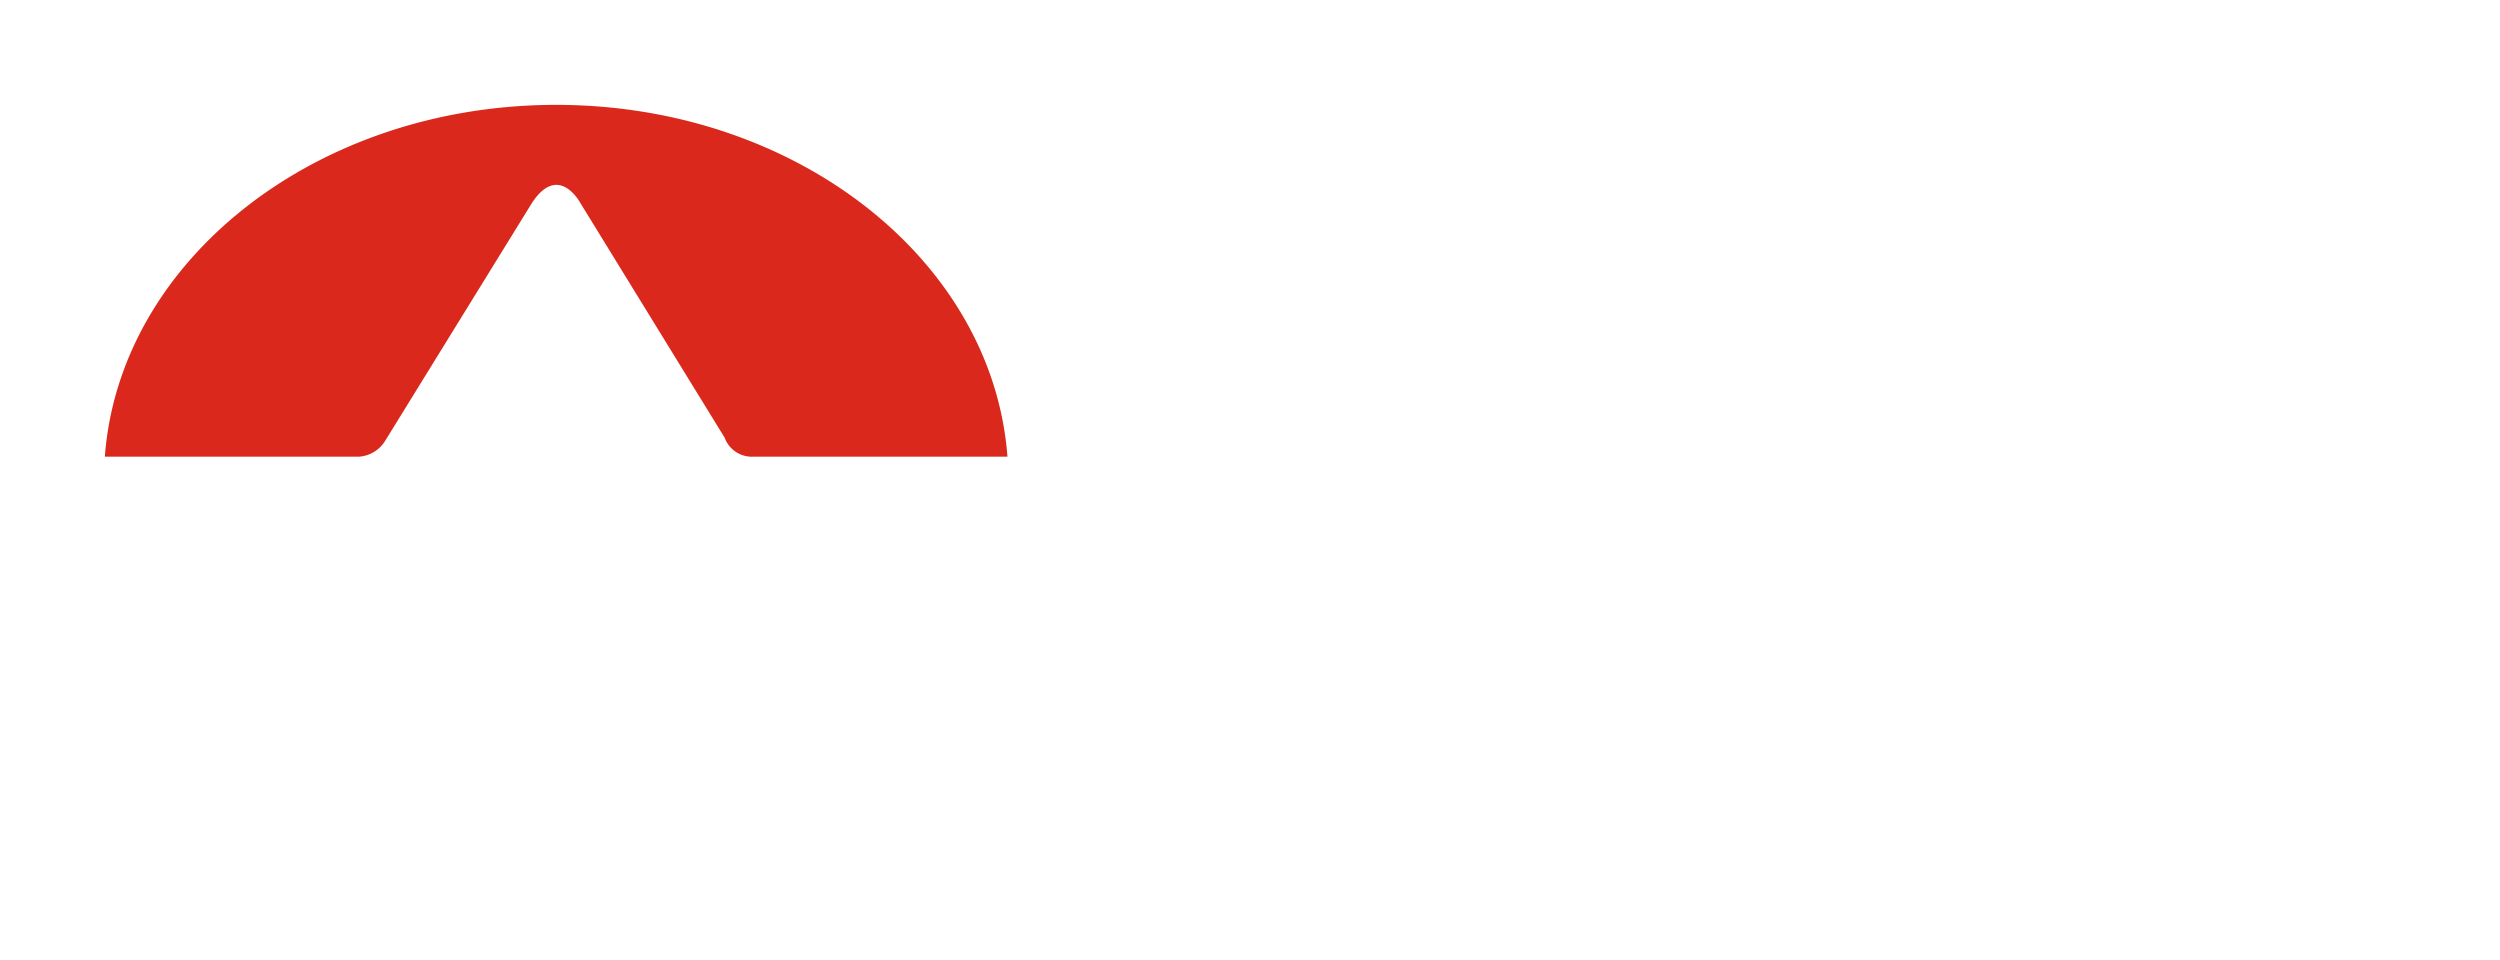<svg xmlns="http://www.w3.org/2000/svg" xmlns:xlink="http://www.w3.org/1999/xlink" width="214.555" height="82.42" viewBox="0 0 214.555 82.42">
  <defs>
    <filter id="Caminho_19502" x="110.105" y="4.516" width="35.796" height="30.986" filterUnits="userSpaceOnUse">
      <feOffset dy="3" input="SourceAlpha"/>
      <feGaussianBlur stdDeviation="3" result="blur"/>
      <feFlood flood-opacity="0.161"/>
      <feComposite operator="in" in2="blur"/>
      <feComposite in="SourceGraphic"/>
    </filter>
    <filter id="Caminho_19503" x="0.001" y="0" width="95.461" height="48.194" filterUnits="userSpaceOnUse">
      <feOffset dy="3" input="SourceAlpha"/>
      <feGaussianBlur stdDeviation="3" result="blur-2"/>
      <feFlood flood-opacity="0.161"/>
      <feComposite operator="in" in2="blur-2"/>
      <feComposite in="SourceGraphic"/>
    </filter>
    <filter id="Caminho_19504" x="0" y="34.209" width="95.462" height="48.211" filterUnits="userSpaceOnUse">
      <feOffset dy="3" input="SourceAlpha"/>
      <feGaussianBlur stdDeviation="3" result="blur-3"/>
      <feFlood flood-opacity="0.161"/>
      <feComposite operator="in" in2="blur-3"/>
      <feComposite in="SourceGraphic"/>
    </filter>
    <filter id="Caminho_19505" x="78.204" y="6.383" width="43.91" height="73.562" filterUnits="userSpaceOnUse">
      <feOffset dy="3" input="SourceAlpha"/>
      <feGaussianBlur stdDeviation="3" result="blur-4"/>
      <feFlood flood-opacity="0.161"/>
      <feComposite operator="in" in2="blur-4"/>
      <feComposite in="SourceGraphic"/>
    </filter>
    <filter id="Caminho_19506" x="106.077" y="23.536" width="43.693" height="56.407" filterUnits="userSpaceOnUse">
      <feOffset dy="3" input="SourceAlpha"/>
      <feGaussianBlur stdDeviation="3" result="blur-5"/>
      <feFlood flood-opacity="0.161"/>
      <feComposite operator="in" in2="blur-5"/>
      <feComposite in="SourceGraphic"/>
    </filter>
    <filter id="Caminho_19507" x="133.681" y="23.232" width="74.688" height="56.691" filterUnits="userSpaceOnUse">
      <feOffset dy="3" input="SourceAlpha"/>
      <feGaussianBlur stdDeviation="3" result="blur-6"/>
      <feFlood flood-opacity="0.161"/>
      <feComposite operator="in" in2="blur-6"/>
      <feComposite in="SourceGraphic"/>
    </filter>
    <filter id="Caminho_19508" x="186.996" y="16.555" width="27.559" height="28.077" filterUnits="userSpaceOnUse">
      <feOffset dy="3" input="SourceAlpha"/>
      <feGaussianBlur stdDeviation="3" result="blur-7"/>
      <feFlood flood-opacity="0.161"/>
      <feComposite operator="in" in2="blur-7"/>
      <feComposite in="SourceGraphic"/>
    </filter>
  </defs>
  <g id="LOGO" transform="translate(9 6)">
    <g transform="matrix(1, 0, 0, 1, -9, -6)" filter="url(#Caminho_19502)">
      <path id="Caminho_19502-2" data-name="Caminho 19502" d="M-411.563,543.766c0,3.586-3.983,6.492-8.9,6.492s-8.9-2.906-8.9-6.492,3.984-6.494,8.9-6.494,8.9,2.909,8.9,6.494" transform="translate(548.47 -526.76)" fill="#fff"/>
    </g>
    <g transform="matrix(1, 0, 0, 1, -9, -6)" filter="url(#Caminho_19503)">
      <path id="Caminho_19503-2" data-name="Caminho 19503" d="M-511.711,563.194a2.859,2.859,0,0,0,2.285-1.392l12.557-20.349c2.3-3.548,4.174-.034,4.174-.034l12.383,20.14a2.487,2.487,0,0,0,2.432,1.636h21.841C-457.3,546.344-474.154,533-494.771,533s-37.476,13.344-38.731,30.194Z" transform="translate(542.5 -527)" fill="#da291c"/>
    </g>
    <g transform="matrix(1, 0, 0, 1, -9, -6)" filter="url(#Caminho_19504)">
      <path id="Caminho_19504-2" data-name="Caminho 19504" d="M-477.791,565.357a2.741,2.741,0,0,0-2.522,1.654L-492.7,587.153s-1.879,3.513-4.173-.036l-12.559-20.348a2.788,2.788,0,0,0-2.395-1.412H-533.5c1.244,16.858,18.106,30.211,38.732,30.211s37.486-13.353,38.73-30.211Z" transform="translate(542.5 -525.15)" fill="#fff"/>
    </g>
    <g transform="matrix(1, 0, 0, 1, -9, -6)" filter="url(#Caminho_19505)">
      <path id="Caminho_19505-2" data-name="Caminho 19505" d="M-438.393,585.747c.055,2.619-.171,4.142.557,4.884.567.576,1.115.638,4.212.638V594.6h-25.91v-3.347c.686.039,1.232.03,1.714.025,1.909-.017,2.462-.316,2.764-.981.353-.777.223-2.2.223-4.548v-37.7c0-4,.573-5.761-3.226-5.618-.433.017-.923-.025-1.475.021v-3.41h21.141Z" transform="translate(546.74 -526.65)" fill="#fff"/>
    </g>
    <g transform="matrix(1, 0, 0, 1, -9, -6)" filter="url(#Caminho_19506)">
      <path id="Caminho_19506-2" data-name="Caminho 19506" d="M-412.055,584.836c.054,2.618-.155,4.318.471,4.916.585.558,1.01.614,4.106.614v3.3h-25.636v-3.347c.686.039,1.477.029,1.96.025,1.865-.011,2.46-.315,2.763-.981.353-.775.223-2.2.223-4.547v-20.85c0-4,.573-5.62-3.226-5.477-.432.016-1.225-.026-1.777.02v-3.25l21.115.02Z" transform="translate(548.25 -525.73)" fill="#fff"/>
    </g>
    <g transform="matrix(1, 0, 0, 1, -9, -6)" filter="url(#Caminho_19507)">
      <path id="Caminho_19507-2" data-name="Caminho 19507" d="M-385.982,560.474c.183-.214,1.354-1.848,4.864-3.193a39.1,39.1,0,0,1,11.485-2.3c9.468-.132,13.571,3.187,14.474,7.352.436,2.014.223,4.527.211,7.316l.019,15.208c0,1.02.02,1.952.02,2.708,0,2.17.368,2.818,3.284,2.8.358,0,.811.048,1.251.024v3.277h-25.617v-3.277c2.4,0,3.577.128,4.354-.571s.658-2.891.658-4.926l0-16.071c.025-2.273.055-3.553-.021-5.068-.1-1.881-1.881-3.173-5.221-3.321a12.241,12.241,0,0,0-4,.556,11.848,11.848,0,0,0-5.7,3.313l-.07,20.593c0,3.787-.606,5.495,4.593,5.495v3.277h-25.672v-3.277c5.776,0,5.01-1.771,5.01-5.558V564.3c0-4.46.436-5.829-4.9-5.839v-3.165l20.991.012Z" transform="translate(549.74 -525.74)" fill="#fff"/>
    </g>
    <g transform="matrix(1, 0, 0, 1, -9, -6)" filter="url(#Caminho_19508)">
      <path id="Caminho_19508-2" data-name="Caminho 19508" d="M-356.633,553.69a5.294,5.294,0,0,1,.172-1.365,5.25,5.25,0,0,1,.481-1.21,4.8,4.8,0,0,1,.747-1.013,4.824,4.824,0,0,1,.97-.775,4.745,4.745,0,0,1,1.143-.494,4.51,4.51,0,0,1,1.269-.176,4.52,4.52,0,0,1,1.271.176,4.672,4.672,0,0,1,1.138.494,4.813,4.813,0,0,1,.967.775,4.872,4.872,0,0,1,.748,1.013,5.252,5.252,0,0,1,.481,1.21,5.294,5.294,0,0,1,.172,1.365,5.293,5.293,0,0,1-.172,1.364,5.215,5.215,0,0,1-.481,1.209,4.956,4.956,0,0,1-.748,1.017,4.809,4.809,0,0,1-.967.781,4.559,4.559,0,0,1-1.138.5,4.522,4.522,0,0,1-1.271.177,4.513,4.513,0,0,1-1.269-.177,4.63,4.63,0,0,1-1.143-.5,4.82,4.82,0,0,1-.97-.781,4.878,4.878,0,0,1-.747-1.017,5.212,5.212,0,0,1-.481-1.209,5.293,5.293,0,0,1-.172-1.364m.822,0a4.4,4.4,0,0,0,.31,1.66,4.156,4.156,0,0,0,.848,1.336,3.949,3.949,0,0,0,1.261.89,3.722,3.722,0,0,0,1.542.324,3.7,3.7,0,0,0,1.051-.149,3.881,3.881,0,0,0,.944-.418,4.041,4.041,0,0,0,.8-.649,3.968,3.968,0,0,0,.62-.849,4.369,4.369,0,0,0,.4-1.011,4.539,4.539,0,0,0,.142-1.134,4.54,4.54,0,0,0-.142-1.135,4.361,4.361,0,0,0-.4-1.008,3.941,3.941,0,0,0-.62-.84,4.03,4.03,0,0,0-.8-.647,3.8,3.8,0,0,0-.944-.414,3.773,3.773,0,0,0-1.051-.145,3.77,3.77,0,0,0-1.542.319,3.964,3.964,0,0,0-1.261.884,4.12,4.12,0,0,0-.848,1.329,4.38,4.38,0,0,0-.31,1.658m2.991.512v2.27h-1.016v-5.725h1.893a3.426,3.426,0,0,1,.9.11,2.061,2.061,0,0,1,.689.331,1.481,1.481,0,0,1,.442.546,1.762,1.762,0,0,1,.154.764,1.219,1.219,0,0,1-.205.7,1.631,1.631,0,0,1-.6.507,1.167,1.167,0,0,1,.613.573,1.985,1.985,0,0,1,.174.849v.376a4.511,4.511,0,0,0,.024.48,1.31,1.31,0,0,0,.091.376v.108h-1.044a.89.89,0,0,1-.05-.222c-.012-.091-.022-.183-.027-.276s-.011-.184-.011-.27v-.566a1,1,0,0,0-.218-.707,1,1,0,0,0-.745-.229Zm0-.9h.962a1.609,1.609,0,0,0,.414-.051,1.2,1.2,0,0,0,.352-.148.725.725,0,0,0,.238-.243.634.634,0,0,0,.089-.338,1.237,1.237,0,0,0-.061-.412.589.589,0,0,0-.2-.273.872.872,0,0,0-.363-.148,3.045,3.045,0,0,0-.555-.043h-.876Z" transform="translate(552.63 -526.1)" fill="#fff"/>
    </g>
  </g>
</svg>
